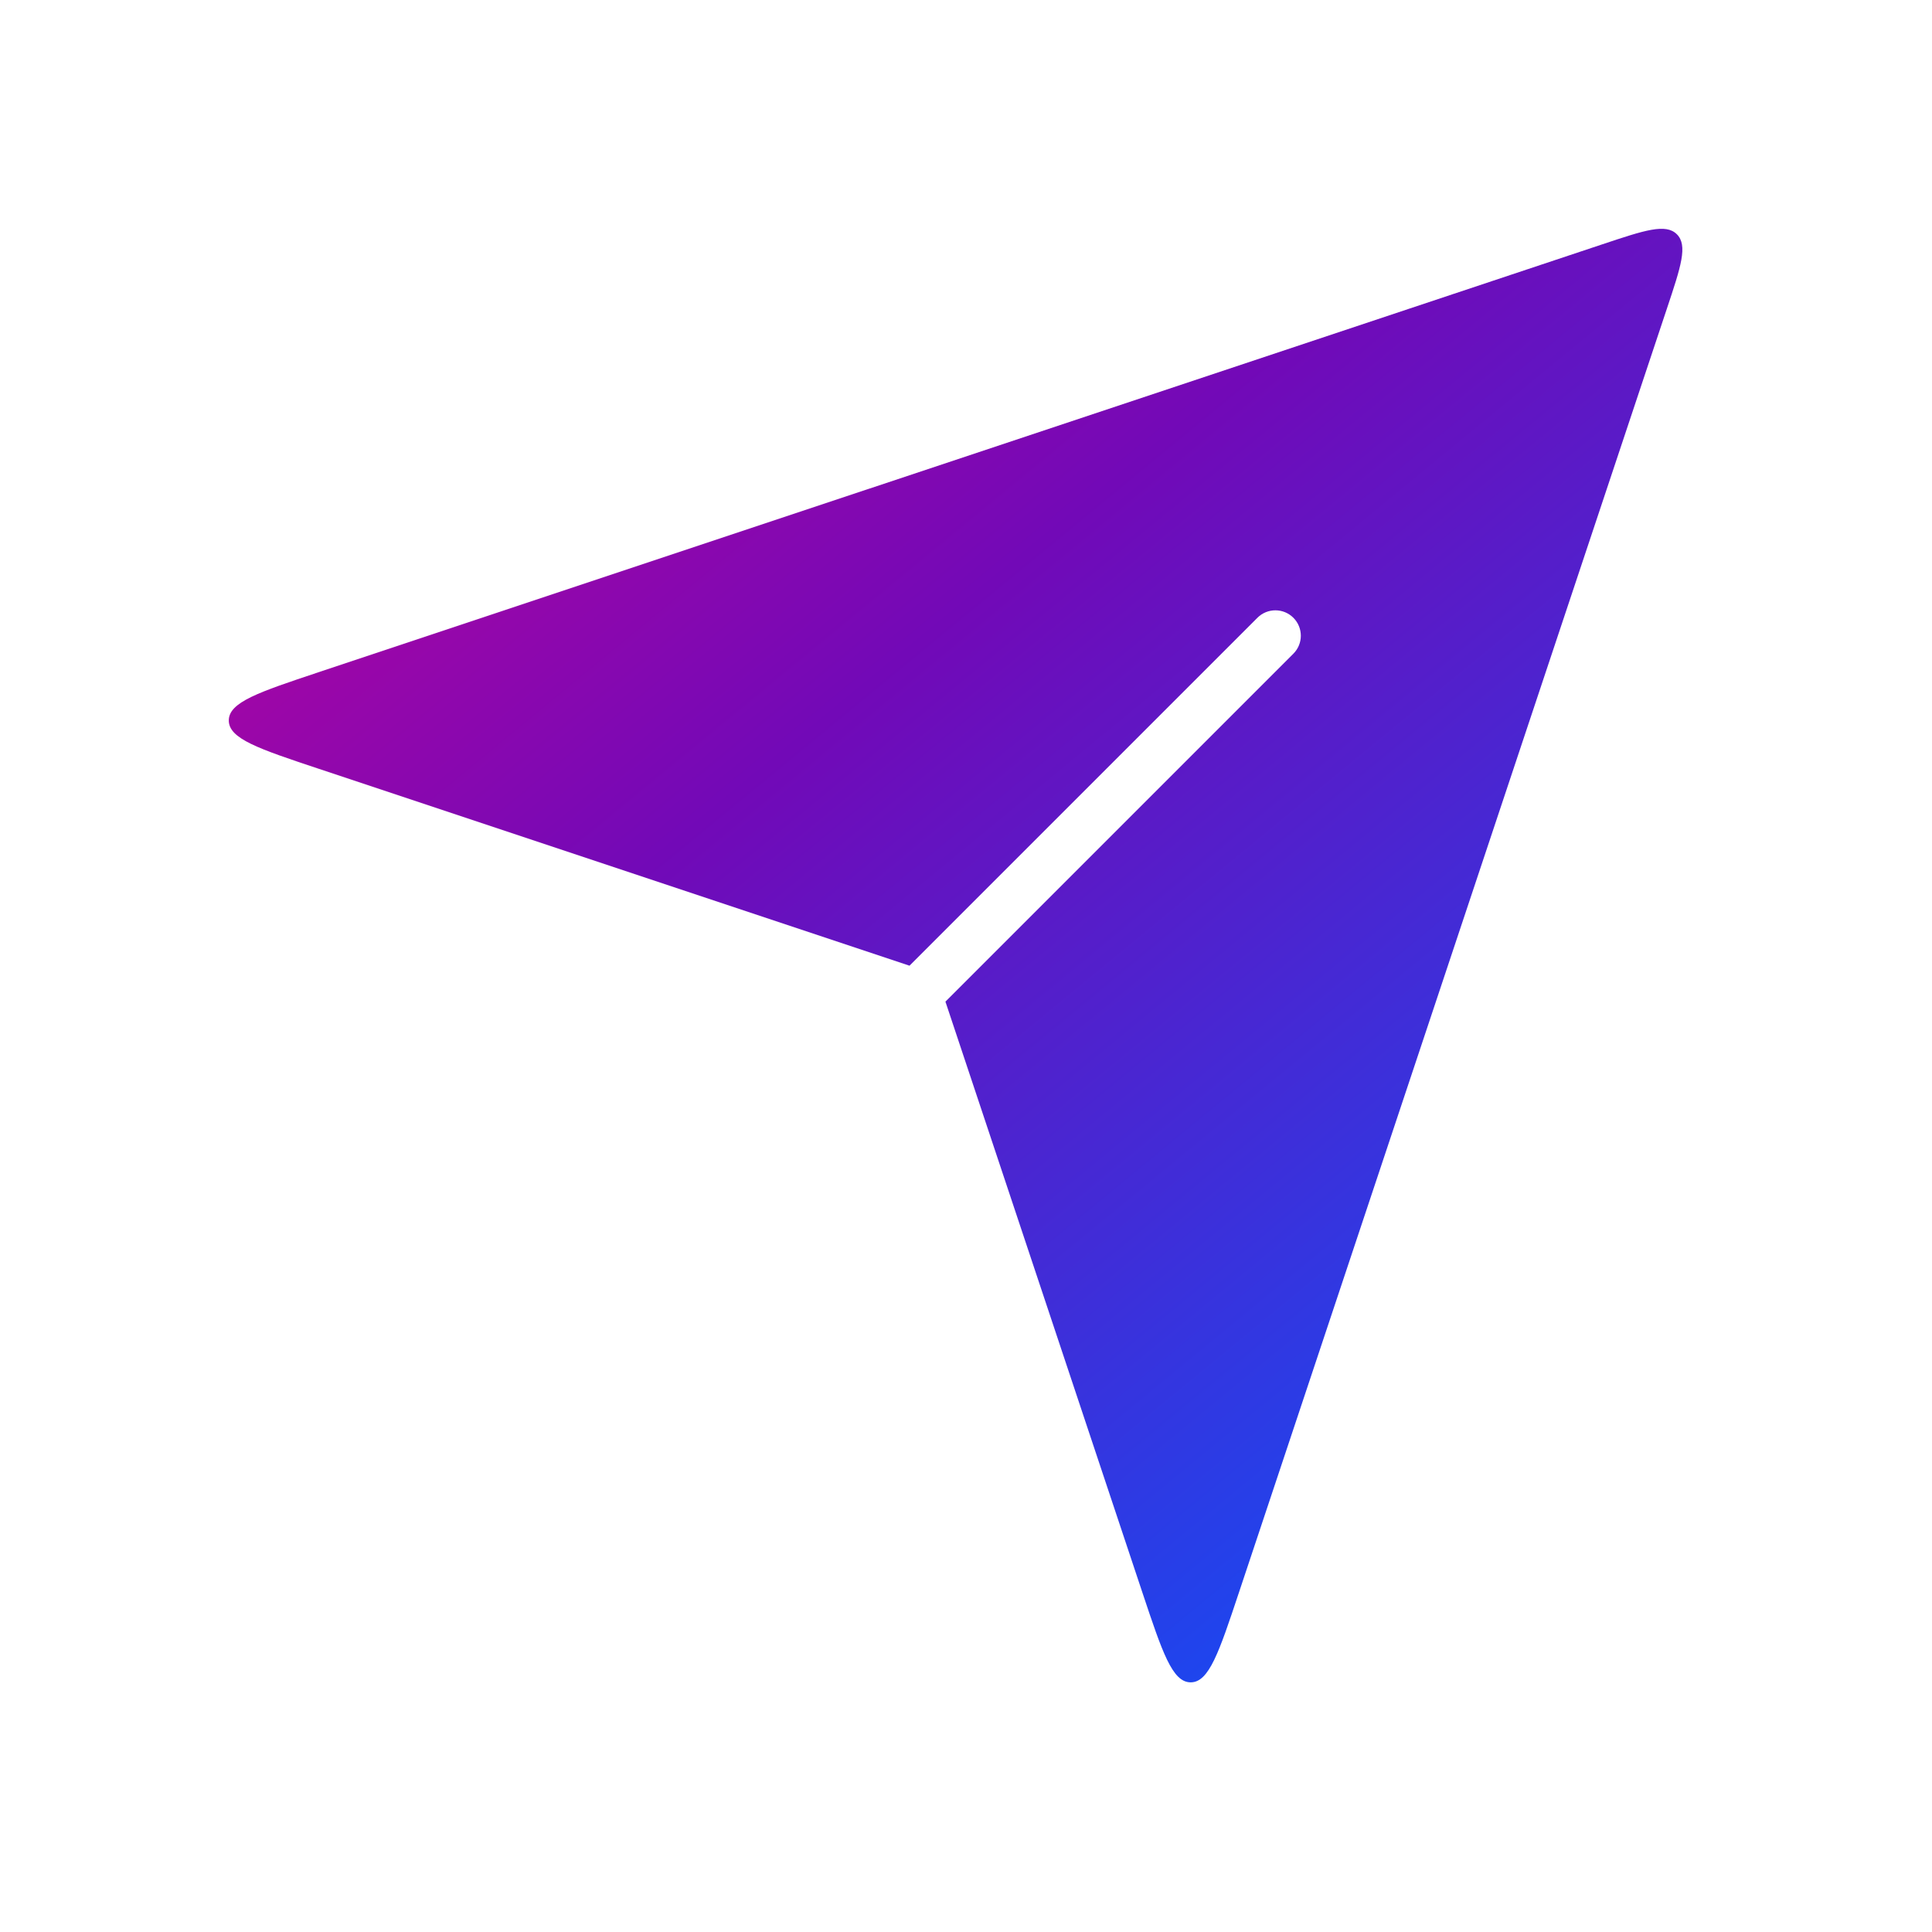 <svg width="76" height="76" viewBox="0 0 76 76" fill="none" xmlns="http://www.w3.org/2000/svg">
<path fill-rule="evenodd" clip-rule="evenodd" d="M35.777 37.988L12.53 30.239C10.177 29.455 9 29.062 9 28.342C9 27.621 10.177 27.229 12.53 26.444L63.043 9.607C64.699 9.055 65.527 8.779 65.964 9.216C66.401 9.653 66.125 10.481 65.573 12.136L48.735 62.65C47.951 65.003 47.559 66.179 46.838 66.179C46.117 66.179 45.725 65.003 44.94 62.65L44.94 62.65L44.94 62.65L37.191 39.402L50.878 25.715C51.269 25.325 51.269 24.692 50.878 24.301C50.488 23.911 49.855 23.911 49.464 24.301L35.777 37.988Z" fill="url(#paint0_linear_352_6343)"/>
<defs>
<linearGradient id="paint0_linear_352_6343" x1="9.001" y1="-10.06" x2="69.504" y2="63.442" gradientUnits="userSpaceOnUse">
<stop stop-color="#F20089"/>
<stop offset="0.468" stop-color="#7209B7"/>
<stop offset="1" stop-color="#0458FF"/>
</linearGradient>
</defs>
</svg>
